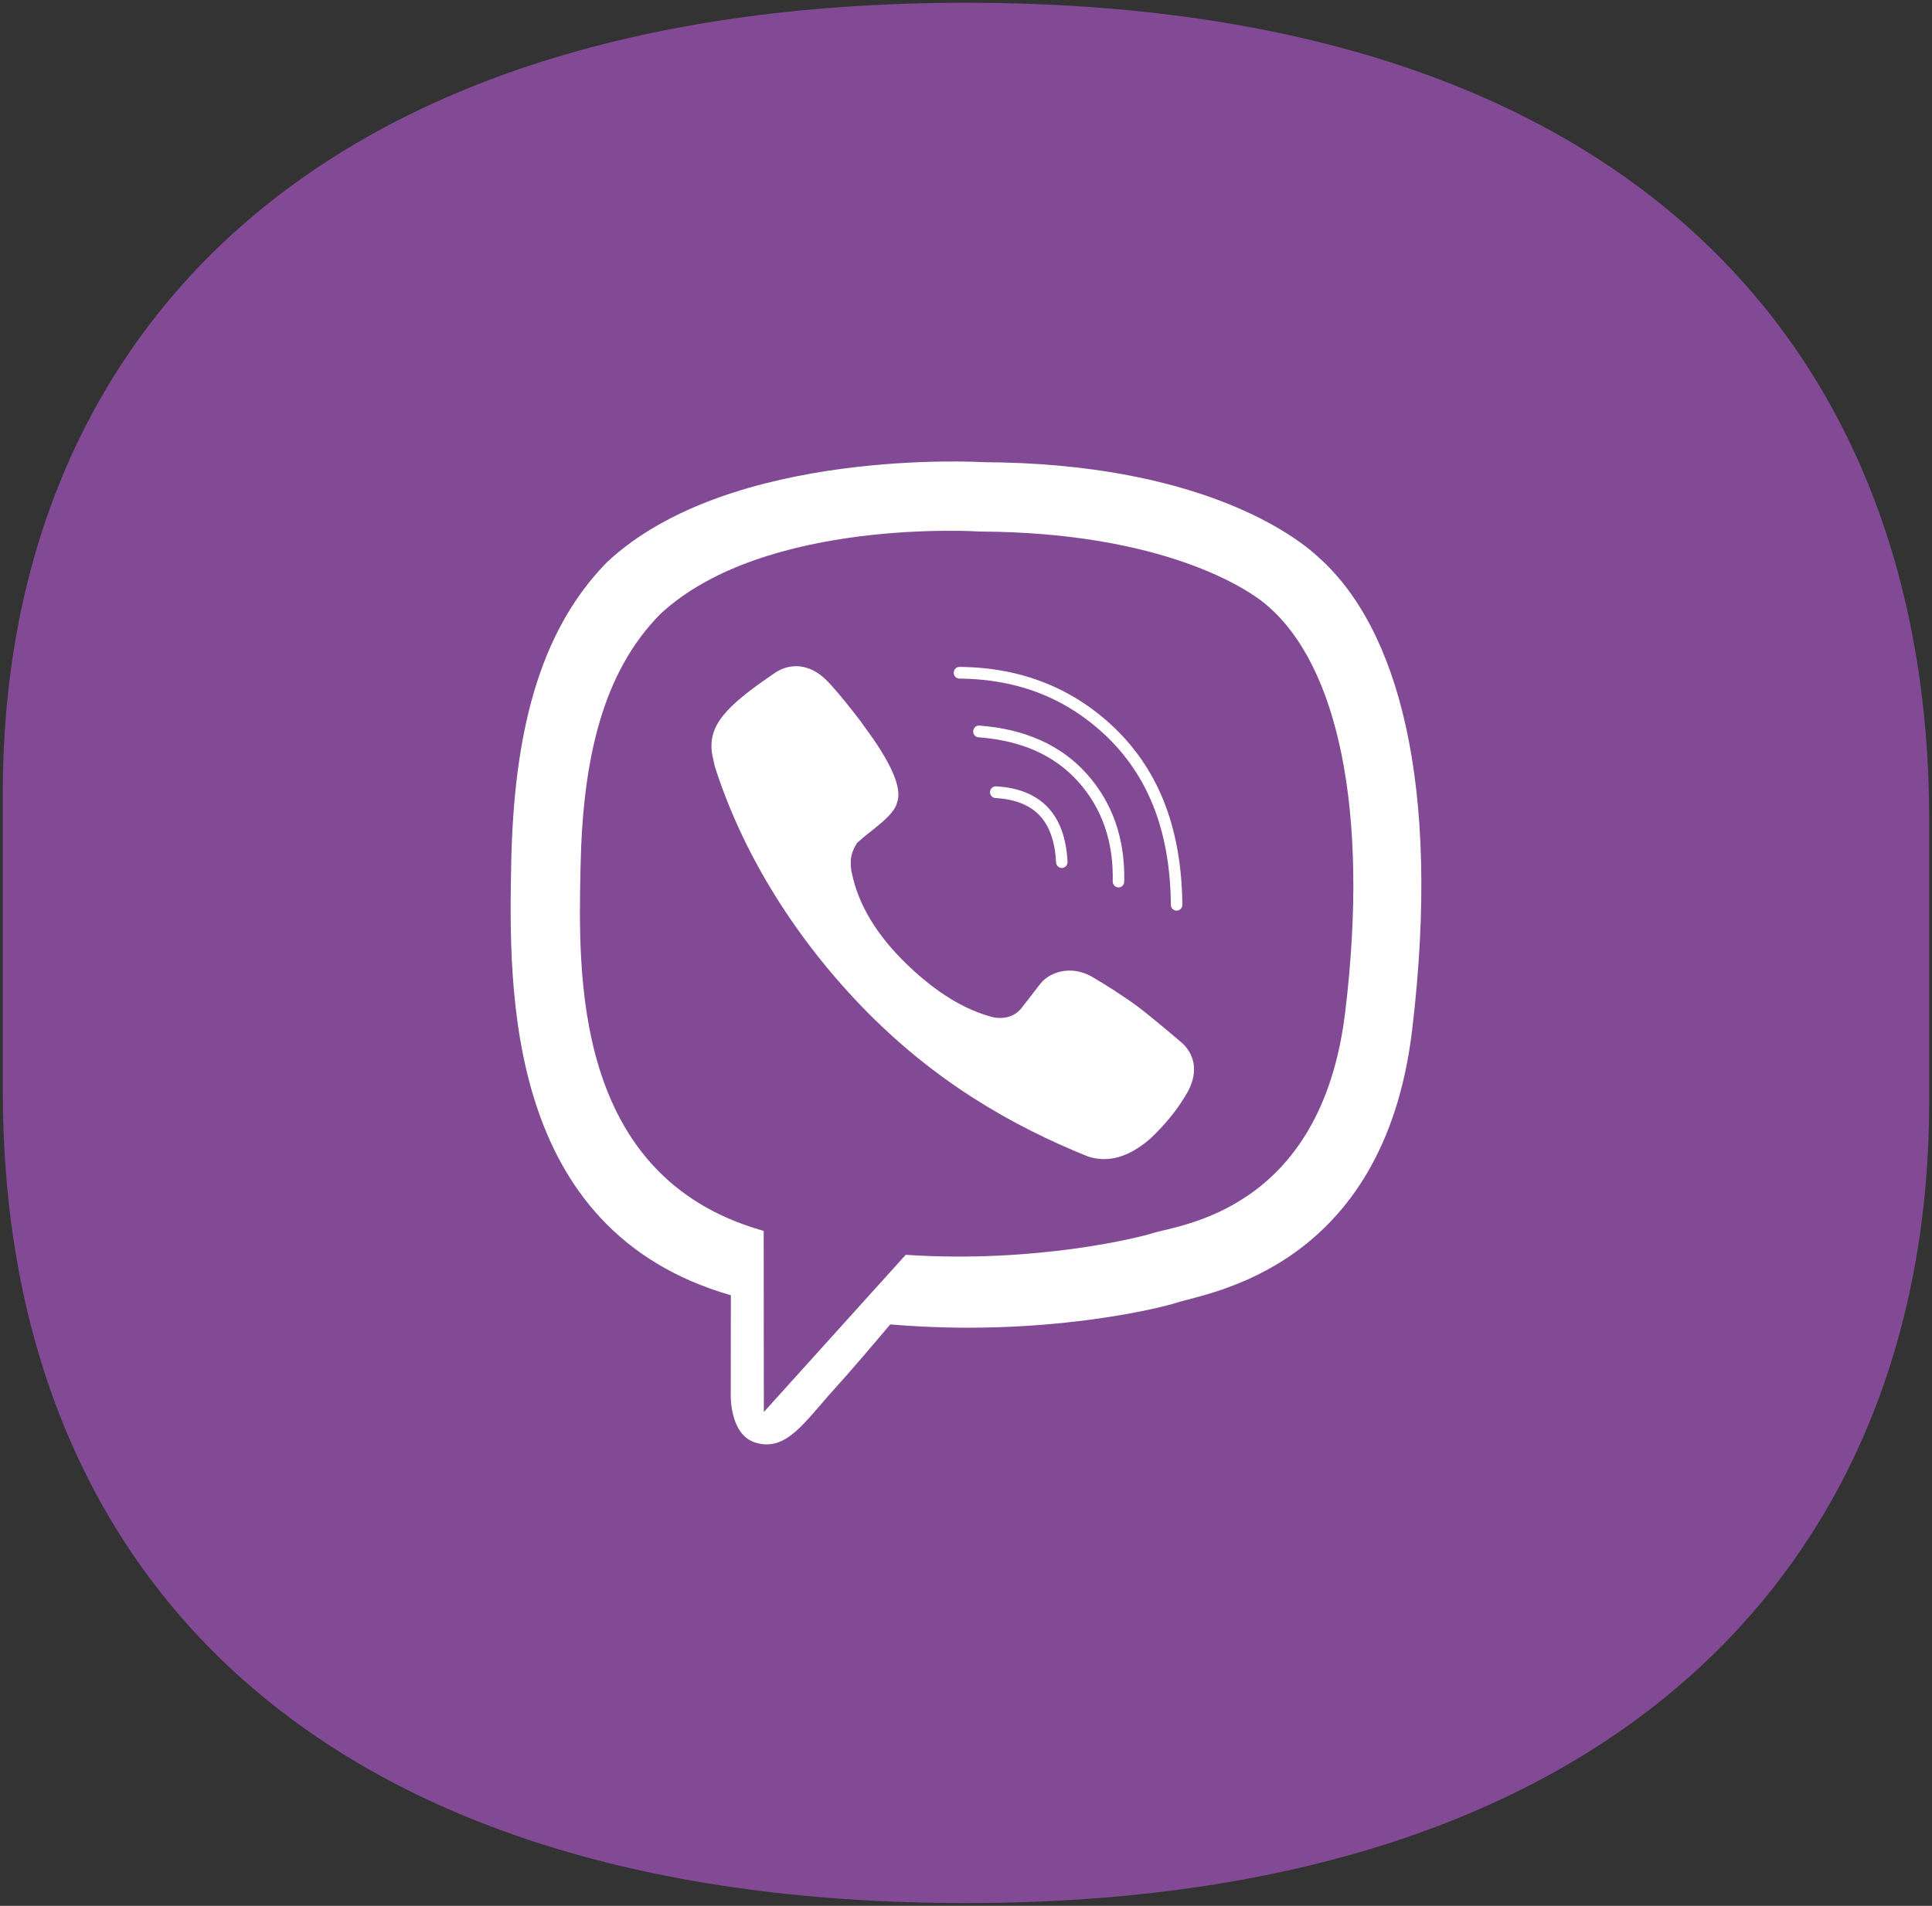<svg xmlns="http://www.w3.org/2000/svg" xmlns:xlink="http://www.w3.org/1999/xlink" x="0px" y="0px" viewBox="0 0 50.131 49.465"><rect x="0" y="0" width="50.131" height="49.465" fill="#333333" stroke="none"/><path fill="#824A95" d="M25.066,49.393L25.066,49.393c-17.231,0-24.993-8.915-24.993-21.067 v-7.769c0-11.267,7.513-20.485,24.993-20.485l0,0c17.262,0,24.993,9.029,24.993,21.212 v7.292C50.059,40.353,42.141,49.393,25.066,49.393z"/><path fill="#FFFFFF" d="M34.904,26.276c-0.628,5.184-4.332,5.512-5.015,5.736 c-0.291,0.095-2.993,0.783-6.388,0.556l-3.681,4.08l-0.004-4.701l-0.029-0.008 c-4.945-1.406-4.779-6.678-4.723-9.446c0.056-2.767,0.563-5.035,2.073-6.559 c2.709-2.513,8.292-2.138,8.292-2.138c4.715,0.021,6.974,1.474,7.498,1.961 C34.666,17.283,35.552,20.931,34.904,26.276 M34.213,14.464 c-0.619-0.583-3.122-2.443-8.695-2.468c0,0-6.572-0.406-9.776,2.603 c-1.783,1.826-2.411,4.497-2.477,7.811c-0.066,3.314-0.152,9.522,5.694,11.206 l0.005,0.002l-0.003,2.569c0,0-0.037,1.041,0.631,1.252 c0.809,0.257,1.284-0.534,2.057-1.386c0.424-0.467,1.009-1.154,1.45-1.679 c3.999,0.343,7.074-0.444,7.423-0.56c0.808-0.269,5.376-0.867,6.119-7.075 C37.407,20.337,36.269,16.29,34.213,14.464"/><path fill="#FFFFFF" d="M30.648,27.049c-0.002-0.002-0.75-0.64-1.115-0.915 c-0.344-0.259-0.893-0.607-1.2-0.784c-0.55-0.314-1.113-0.117-1.345,0.192 l-0.482,0.621c-0.247,0.315-0.628,0.262-0.728,0.241 c-0.713-0.179-1.471-0.624-2.247-1.376c-0.785-0.758-1.26-1.55-1.429-2.373 l-0.012-0.054c-0.046-0.338,0.011-0.495,0.149-0.725l0.026-0.021 c0.326-0.303,0.93-0.672,1.011-1.023c0.237-0.61-0.793-1.882-0.941-2.106 c0,0-0.75-0.992-1.016-1.182c-0.288-0.24-0.734-0.376-1.183-0.1l-0.023,0.017 c-1.292,0.874-1.76,1.376-1.632,2.126l0.066,0.302 c0.655,2.065,1.92,4.267,3.806,6.227c1.866,1.936,3.884,3.096,5.874,3.899 c0.517,0.172,1.053,0.024,1.602-0.446l0.009-0.007 c0.421-0.394,0.755-0.815,1.004-1.266l0.002-0.009 C31.086,27.809,31.004,27.357,30.648,27.049"/><path fill="#FFFFFF" d="M27.551,22.527c-0.079,0-0.144-0.063-0.148-0.144 c-0.026-0.535-0.17-0.945-0.429-1.219c-0.257-0.272-0.643-0.424-1.145-0.451 c-0.082-0.005-0.145-0.076-0.14-0.16c0.005-0.084,0.074-0.148,0.156-0.144 c0.58,0.032,1.031,0.215,1.343,0.544c0.31,0.328,0.482,0.804,0.512,1.415 c0.004,0.084-0.06,0.155-0.141,0.16H27.551"/><path fill="#FFFFFF" d="M29.022,23.032h-0.004c-0.082-0.002-0.147-0.072-0.145-0.156 c0.023-1.028-0.277-1.896-0.892-2.583c-0.306-0.343-0.678-0.614-1.106-0.805 c-0.429-0.192-0.929-0.31-1.485-0.352c-0.082-0.006-0.144-0.079-0.137-0.163 c0.006-0.084,0.077-0.147,0.159-0.141c1.186,0.089,2.125,0.511,2.789,1.256 c0.668,0.746,0.995,1.687,0.97,2.796C29.169,22.967,29.103,23.032,29.022,23.032"/><path fill="#FFFFFF" d="M30.53,23.636c-0.082,0-0.148-0.067-0.149-0.151 c-0.007-0.908-0.144-1.73-0.408-2.443c-0.263-0.708-0.659-1.33-1.178-1.849 c-0.52-0.518-1.111-0.914-1.757-1.176c-0.647-0.263-1.369-0.398-2.144-0.404 c-0.082-0.001-0.148-0.069-0.147-0.153c0.001-0.084,0.067-0.151,0.149-0.151 h0.001c1.628,0.012,3.009,0.573,4.106,1.666 c0.55,0.55,0.97,1.208,1.248,1.959c0.276,0.746,0.42,1.604,0.428,2.548 c0.001,0.084-0.066,0.153-0.147,0.153H30.53z"/></svg>